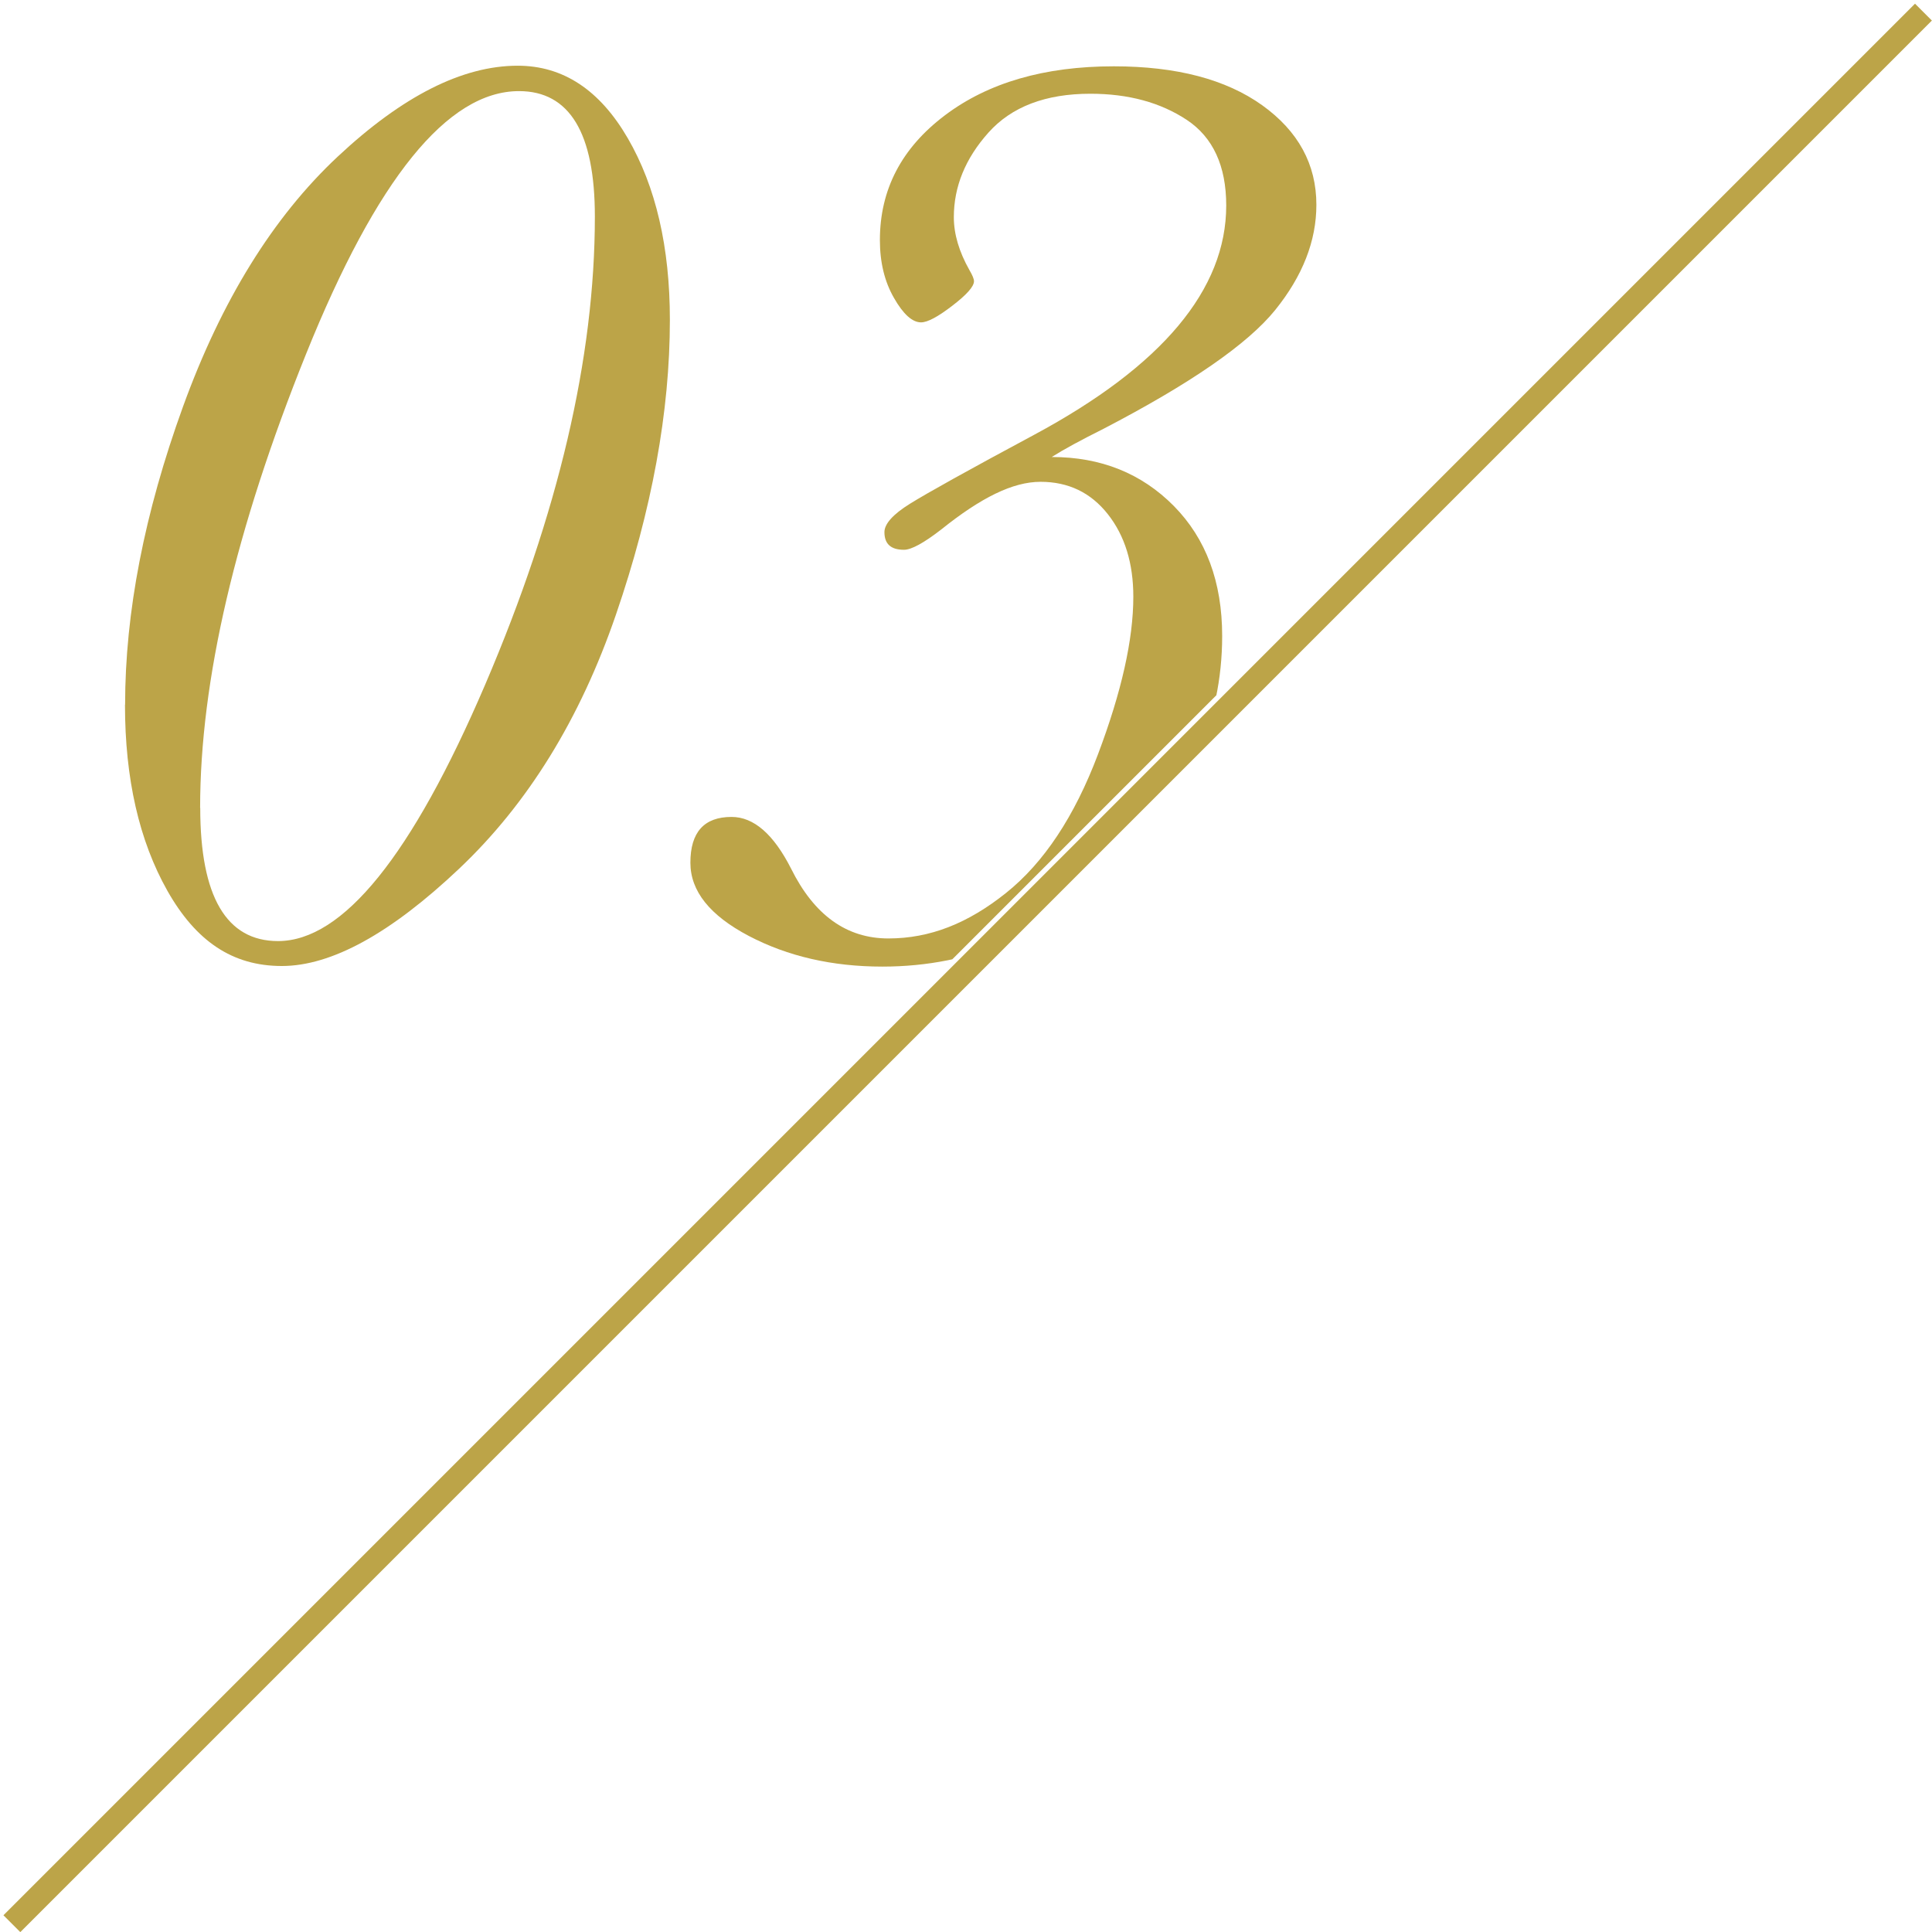 <?xml version="1.0" encoding="UTF-8"?><svg id="_レイヤー_2" xmlns="http://www.w3.org/2000/svg" xmlns:xlink="http://www.w3.org/1999/xlink" viewBox="0 0 162 162"><defs><style>.cls-1{clip-path:url(#clippath);}.cls-2{fill:none;}.cls-2,.cls-3{stroke-width:0px;}.cls-3{fill:#bca448;}</style><clipPath id="clippath"><polygon class="cls-2" points="0 0 160.29 0 0 160.29 0 0"/></clipPath></defs><g id="_レイヤー_1-2"><rect class="cls-3" x="-32.2" y="80.14" width="226.68" height="2" transform="translate(-33.61 81.16) rotate(-45)"/><g class="cls-1"><path class="cls-3" d="M10.49,59.09c0-7.74,1.62-16.07,4.85-24.98s7.56-15.91,12.98-20.98,10.45-7.62,15.09-7.62c3.8,0,6.88,2.03,9.23,6.08s3.53,9.13,3.53,15.23c0,7.71-1.51,15.94-4.52,24.71s-7.4,15.87-13.15,21.31c-5.75,5.44-10.71,8.16-14.87,8.16s-7.21-2.1-9.59-6.3c-2.37-4.2-3.56-9.4-3.56-15.61ZM16.79,67.74c0,3.73.55,6.52,1.64,8.38s2.72,2.79,4.88,2.79c5.44,0,11.23-7.17,17.37-21.5,6.14-14.34,9.2-27.42,9.2-39.25,0-3.51-.53-6.14-1.59-7.89-1.06-1.75-2.65-2.63-4.77-2.63-5.99,0-11.94,7.35-17.86,22.05-5.92,14.7-8.88,27.38-8.88,38.05Z"/><path class="cls-3" d="M88.18,38.32c4.13,0,7.54,1.37,10.25,4.11,2.7,2.74,4.05,6.37,4.05,10.9,0,7.16-2.87,13.57-8.6,19.23-5.73,5.66-12.36,8.49-19.89,8.49-4.2,0-7.94-.86-11.2-2.57-3.27-1.72-4.9-3.76-4.9-6.14,0-2.56,1.15-3.84,3.45-3.84,1.86,0,3.52,1.44,4.99,4.33,1.94,3.91,4.66,5.86,8.16,5.86s6.68-1.27,9.86-3.81,5.75-6.42,7.72-11.64,2.96-9.62,2.96-13.2c0-2.81-.71-5.12-2.14-6.93s-3.31-2.71-5.64-2.71-5,1.33-8.33,4c-1.46,1.13-2.5,1.7-3.12,1.7-1.1,0-1.64-.49-1.64-1.48,0-.69.71-1.49,2.14-2.38s4.89-2.82,10.41-5.78c10.74-5.77,16.11-12.18,16.11-19.23,0-3.32-1.11-5.72-3.31-7.18-2.21-1.46-4.9-2.19-8.08-2.19-3.76,0-6.61,1.09-8.55,3.26-1.94,2.17-2.9,4.54-2.9,7.09,0,1.42.44,2.9,1.31,4.44.26.44.38.75.38.93,0,.44-.6,1.12-1.81,2.05s-2.08,1.4-2.63,1.4c-.73,0-1.49-.68-2.27-2.05-.79-1.37-1.18-2.99-1.18-4.85,0-4.24,1.82-7.72,5.45-10.46,3.63-2.74,8.35-4.11,14.16-4.11,5.26,0,9.4,1.09,12.44,3.26,3.03,2.17,4.55,4.96,4.55,8.35,0,3.03-1.15,5.97-3.45,8.82s-7.1,6.17-14.41,9.97c-1.9.95-3.34,1.73-4.33,2.36Z"/></g></g></svg>
